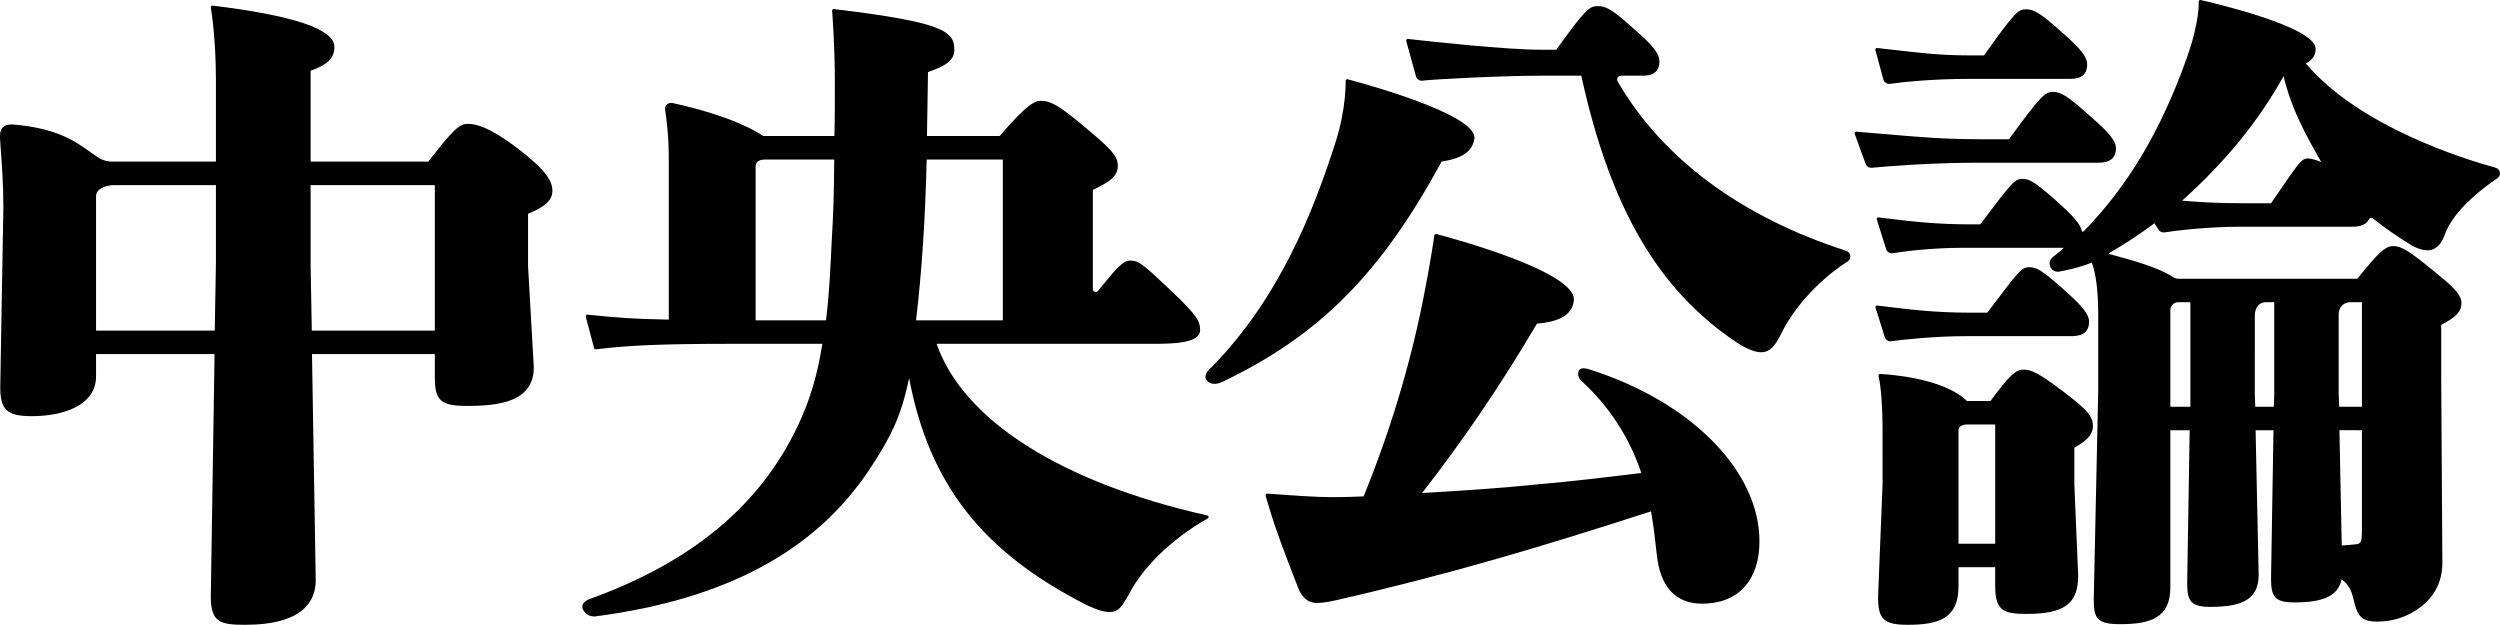 <svg enable-background="new 0 0 299.895 74.95" height="74.95" viewBox="0 0 299.895 74.95" width="299.895" xmlns="http://www.w3.org/2000/svg"><path d="m37.261 31.853v-9.648h14.9v17.453h-14.759zm-11.359-9.648v9.329l-.141 8.124h-14.239v-16.136c0-.751.953-1.317 2.219-1.317zm36.159-4.437c-3.417-2.563-4.93-2.908-5.959-2.908-1.008 0-1.765.722-4.726 4.529h-14.115v-10.903c1.837-.664 2.946-1.409 2.84-2.98-.138-2.049-5.049-3.674-14.597-4.83-.008-.001-.015-.001-.023-.001-.054 0-.106.021-.142.061-.043.045-.062.108-.051.169.007.034.614 3.47.614 8.76v9.724h-12.401c-.617 0-1.192-.158-1.663-.458-.34-.215-.674-.455-1.027-.708-1.752-1.255-3.933-2.818-9.093-3.276-.119-.011-.228-.016-.331-.016-.49 0-.838.119-1.066.364-.397.431-.342 1.139-.271 2.037l.014.176c.159 2.066.341 4.767.341 7.34l-.375 21.593c0 2.733.814 3.481 3.788 3.481 3.724 0 7.704-1.257 7.704-4.787v-2.661h14.215l-.45 29.072c0 3.111 1.124 3.404 4.097 3.404 7.018 0 8.491-2.9 8.491-5.336l-.449-27.14h14.735v2.815c0 2.768.723 3.405 3.865 3.405 1.683 0 3.821-.087 5.432-.758 1.71-.715 2.578-2.002 2.577-3.84l-.69-12.166v-6.281c1.893-.814 2.918-1.511 2.918-2.779-0-1.127-.715-2.426-4.202-5.102"/><path d="m109.888 38.429c.694-5.911 1.1-12.055 1.275-19.295h9.136v19.295zm-10.804 0h-8.44v-18.451c0-.56.398-.844 1.184-.844h8.243c-.012 3.657-.112 6.879-.306 9.852-.141 3.097-.285 6.298-.681 9.443m45.75 23.405c-17.486-3.924-29.299-11.419-32.479-20.589l26.35-.002c1.966-.02 5.257-.054 5.257-1.636 0-1.034-.29-1.7-3.361-4.617-3.332-3.17-4.001-3.733-4.952-3.733-.952 0-1.679.887-3.271 2.831l-.669.815c-.085.103-.188.125-.259.125-.09 0-.179-.035-.244-.095-.049-.045-.106-.125-.106-.251v-11.9c1.914-.934 2.994-1.549 2.994-2.906 0-1.273-1.058-2.216-4.404-5.003-2.869-2.392-3.775-2.777-4.835-2.777-.672 0-1.608.327-4.938 4.222h-8.719c.028-1.207.044-2.447.06-3.729.016-1.268.033-2.578.063-3.943 2.05-.717 3.16-1.367 3.16-2.667 0-2.226-1.28-3.289-14.142-4.857 0 0-.316-.038-.324-.038-.051 0-.099.019-.136.054-.042.041-.064.099-.059.157.004.04.329 4.005.329 8.6 0 2.265 0 4.408-.056 6.423h-8.437c-.067 0-.13-.02-.187-.06-.544-.377-3.616-2.335-10.82-3.902-.05-.012-.102-.017-.153-.017-.211 0-.412.093-.55.256-.135.158-.193.366-.16.57.166 1.023.442 3.165.442 6.02v19.156c-4.65-.086-6.246-.246-8.865-.508 0 0-.9-.09-.907-.09-.056 0-.111.025-.149.069-.041.049-.056.115-.039.177l.999 3.773c.023.086.101.145.189.145.007 0 .47-.052.47-.052 3.499-.404 6.935-.61 16.006-.61h10.719c-.602 3.808-1.493 6.774-2.963 9.878-4.509 9.486-12.614 16.247-24.765 20.665-.08.022-.799.228-1.008.719-.063.147-.104.384.055.674.382.696 1.041.771 1.307.771.077 0 .121-.006.122-.006 15.672-2.047 26.455-7.847 32.968-17.731 2.436-3.692 3.754-6.252 4.687-10.865 2.407 12.726 8.826 20.907 21.298 27.23 1.304.608 2.052.834 2.759.834 1.081 0 1.416-.579 2.227-1.98l.082-.142c2.98-5.689 9.396-9.06 9.461-9.093.072-.038.115-.118.104-.199-.011-.082-.071-.148-.151-.166"/><path d="m172.938 19.368c3.127-.438 3.74-1.672 3.921-2.701.518-2.93-13.584-6.733-15.194-7.157-.016-.004-.032-.006-.05-.006-.044 0-.087.014-.122.042-.048.039-.075.098-.073.16.001.032.094 3.271-1.204 7.33-2.616 8.173-6.67 18.628-14.843 26.978-.433.332-1.053 1.039-.632 1.591.222.29.548.443.943.443h.001c.478 0 .908-.222.919-.228 11.639-5.548 19.028-12.968 26.334-26.452"/><path d="m190.885 44.385c-.021-.008-.536-.207-.94-.207-.351 0-.495.151-.554.277-.302.652.284 1.212.311 1.238 3.292 2.985 5.772 6.798 7.185 11.042-4.368.536-8.315 1.007-12.258 1.353-4.633.476-9.287.774-14.041 1.055 4.998-6.412 9.508-13.062 13.777-20.313 1.984-.189 4.241-.693 4.432-2.814.308-3.437-14.774-7.489-16.494-7.94-.017-.004-.034-.006-.05-.006-.038 0-.076.011-.108.033-.047.031-.078.081-.086.136-.003.031-.427 3.134-1.363 7.801-1.587 7.915-3.982 15.824-7.12 23.51-.221.007-.676.02-.937.031-.451.019-.902.038-1.372.039-.515.013-1.019.02-1.512.02-1.925 0-5.133-.235-7.05-.375 0 0-.696-.05-.7-.05-.059 0-.116.026-.153.073-.04.05-.053.117-.034.179l.444 1.473c.78 2.642 1.872 5.465 2.928 8.194l.492 1.273c.317.824.899 1.92 2.281 1.92.901 0 1.917-.229 2.309-.326 13.47-3.065 24.858-6.479 37.779-10.657.309 1.686.504 3.419.679 5.051.392 3.995 2.234 6.021 5.474 6.021 4.295 0 6.859-2.794 6.859-7.473 0-8.404-8.113-16.667-20.178-20.558"/><path d="m226.615 10.065c.009 0 .09-.005.099-.007 1.307-.179 4.852-.598 9.503-.598h11.977c.707 0 2.177 0 2.177-1.715 0-.941-.778-1.928-3.078-3.91-2.391-2.16-3.264-2.719-4.243-2.719-.967 0-1.355.343-5.052 5.528h-1.781c-3.301 0-5.577-.262-9.024-.657 0 0-2.029-.23-2.036-.23-.057 0-.112.024-.149.068-.042.049-.057.116-.04.178l.957 3.529c.086.314.368.533.69.533"/><path d="m221.463 30.084c-12.579-4.039-22.059-11.066-27.417-20.323-.08-.139-.08-.307.002-.449.085-.146.234-.233.401-.233h2.435c.707 0 2.177 0 2.177-1.715 0-.94-.778-1.928-3.078-3.91-2.391-2.16-3.264-2.719-4.243-2.719-.957 0-1.319 0-5.052 5.232h-1.781c-4.334 0-13.466-1.01-15.253-1.213 0 0-.771-.086-.778-.086-.057 0-.112.025-.15.068-.041.05-.056.117-.039.179l1.169 4.236c.084.314.368.533.691.533.009 0 .089-.006.098-.007 1.262-.173 9.641-.598 14.262-.598h4.781c3.463 15.823 9.208 25.692 18.619 31.988 1.254.812 2.206 1.19 2.998 1.19.913 0 1.59-.63 2.337-2.173 2.064-4.267 5.995-7.488 7.991-8.718.237-.146.363-.407.33-.681-.034-.283-.226-.513-.5-.601"/><path d="m226.768 40.939c.009 0 .085-.005.093-.006 1.391-.183 5.064-.61 9.123-.61h12.365c.674 0 2.253 0 2.253-1.715 0-.897-.739-1.83-3.165-3.994-2.578-2.256-3.139-2.557-4.002-2.557-.926 0-1.243.413-5.041 5.45h-2.1c-3.914 0-6.871-.33-10.331-.762 0 0-.782-.098-.79-.098-.057 0-.112.025-.15.07-.043.051-.056.12-.037.184l1.096 3.504c.083.314.365.534.686.534"/><path d="m262.755 48.794h-2.404v-11.577c0-.514.41-.955.895-.963h1.509zm7.73-11.033c.027-.438.205-1.46 1.283-1.507h1.045l.001 11.006-.053 1.534h-2.224l-.051-1.432zm12.846 11.033h-2.733l-.055-1.739v-9.395c.026-.785.542-1.349 1.286-1.406h1.502zm0 2.816v12.028c0 1.558-.188 1.583-.802 1.665l-.609.054c-.362.032-.679.061-1.008.078l-.278-13.825zm-14.484-27.23c-2.757 0-4.862-.122-7.089-.309 5.176-4.631 9.166-9.524 12.177-14.935.936 3.967 2.705 7.123 4.518 10.305-.38-.18-1.224-.436-1.555-.436-.89 0-1.125.53-4.469 5.375zm31.038-3.691c-.044-.277-.241-.495-.512-.569-3.745-1.023-16.381-4.93-22.766-12.502.799-.418 1.202-1.036 1.172-1.801-.111-2.643-12.389-5.496-13.789-5.812-.015-.003-.029-.005-.043-.005-.047 0-.092.017-.128.048-.046.04-.072.101-.067.162.002.023.151 2.301-1.431 6.748-3.092 8.698-7.036 15.33-12.376 20.797-.071.073-.201.04-.221-.06-.165-.814-.991-1.765-3.131-3.676-2.578-2.256-3.14-2.557-4.003-2.557-.926 0-1.243.414-5.041 5.451h-1.178c-3.655 0-6.425-.26-10.256-.738 0 0-.783-.098-.791-.098-.057 0-.113.025-.15.07-.043.051-.056.121-.036.184l1.116 3.538c.089.31.365.518.686.518.011 0 .105-.007.116-.009 1.207-.197 4.458-.655 8.544-.655.253 0 .509.002.771.006h11.19c-.196.217-.651.581-.921.796-.161.129-.311.249-.425.347-.32.274-.429.689-.282 1.082.143.39.498.641.902.641.058 0 .116-.005.177-.015.685-.119 2.399-.456 3.908-1.083.206.498.779 2.239.779 6.114l.001 9.198-.538 25.121c0 2.28.416 2.943 3.174 2.943 3.611 0 6.015-.748 6.015-4.402v-18.861h2.317l-.296 18.323c0 2.151.403 2.867 2.79 2.867 2.098 0 3.5-.279 4.41-.878.937-.617 1.373-1.57 1.373-3.002l-.368-17.31h2.148l-.296 17.786c0 2.151.403 2.867 2.79 2.867 3.572 0 5.253-.807 5.677-2.764.857.618 1.2 1.362 1.462 2.513.408 1.801.884 2.554 2.771 2.554 2.081 0 3.804-.646 5.275-1.772 1.686-1.291 2.577-3.107 2.577-5.255l-.137-22.251v-6.318c1.835-.96 2.427-1.604 2.427-2.612 0-1.092-1.103-2.039-3.398-3.908-2.685-2.196-3.748-2.927-4.754-2.927-.915 0-1.638.542-4.337 3.916h-21.469c-.219 0-.436-.07-.646-.209-1.762-1.166-5.158-2.084-6.982-2.577l-.682-.186-.053.188.052-.286c2.121-1.241 3.758-2.323 5.434-3.591l.51.781c.133.204.356.325.594.325.01 0 .097-.006.107-.008 1.055-.159 4.834-.68 9.2-.68h13.171c.592 0 1.693 0 2.137-.862.064-.123.182-.2.307-.2.07 0 .137.025.195.071 1.41 1.134 2.988 2.23 4.688 3.257.433.26 1.19.563 1.904.563.408 0 1.417-.176 1.989-1.807 1.082-3.08 4.795-5.801 6.34-6.828.234-.156.352-.424.307-.701"/><path d="m251.572 19.518c.674 0 2.253 0 2.253-1.716 0-.91-.786-1.879-3.231-3.986-2.43-2.195-3.358-2.795-4.319-2.795-.949 0-1.471.456-5.279 5.681h-3.551c-4.174 0-7.218-.262-11.43-.625 0 0-3.336-.282-3.341-.282-.06 0-.119.028-.156.077-.04.052-.051.122-.028.185l1.306 3.6c.103.283.371.473.667.473.007 0 .062-.003.069-.004 1.487-.142 6.818-.608 12.913-.608z"/><path d="m235.094 51.209c.182-.185.507-.29.89-.29h3.355v14.304h-4.4v-13.641c-.002-.144.051-.269.155-.373m12.379-4.268c-2.787-2.09-3.716-2.601-4.73-2.601-.964 0-1.675.671-3.969 3.763h-2.824c-2.958-2.906-10.103-3.23-10.407-3.242h-.008c-.058 0-.113.025-.151.07-.039.047-.053.11-.039.17.301 1.295.482 3.69.482 6.405l.001 6.576-.539 13.54c0 2.674.698 3.327 3.558 3.327 3.761 0 6.092-.775 6.092-4.632v-2.277h4.4v2.2c0 2.935.882 3.404 3.712 3.404 2.361 0 3.846-.312 4.814-1.013.976-.706 1.43-1.839 1.43-3.572l-.46-10.949v-4.409c1.169-.648 2.226-1.413 2.226-2.578 0-1.202-.603-1.905-3.588-4.182"/></svg>